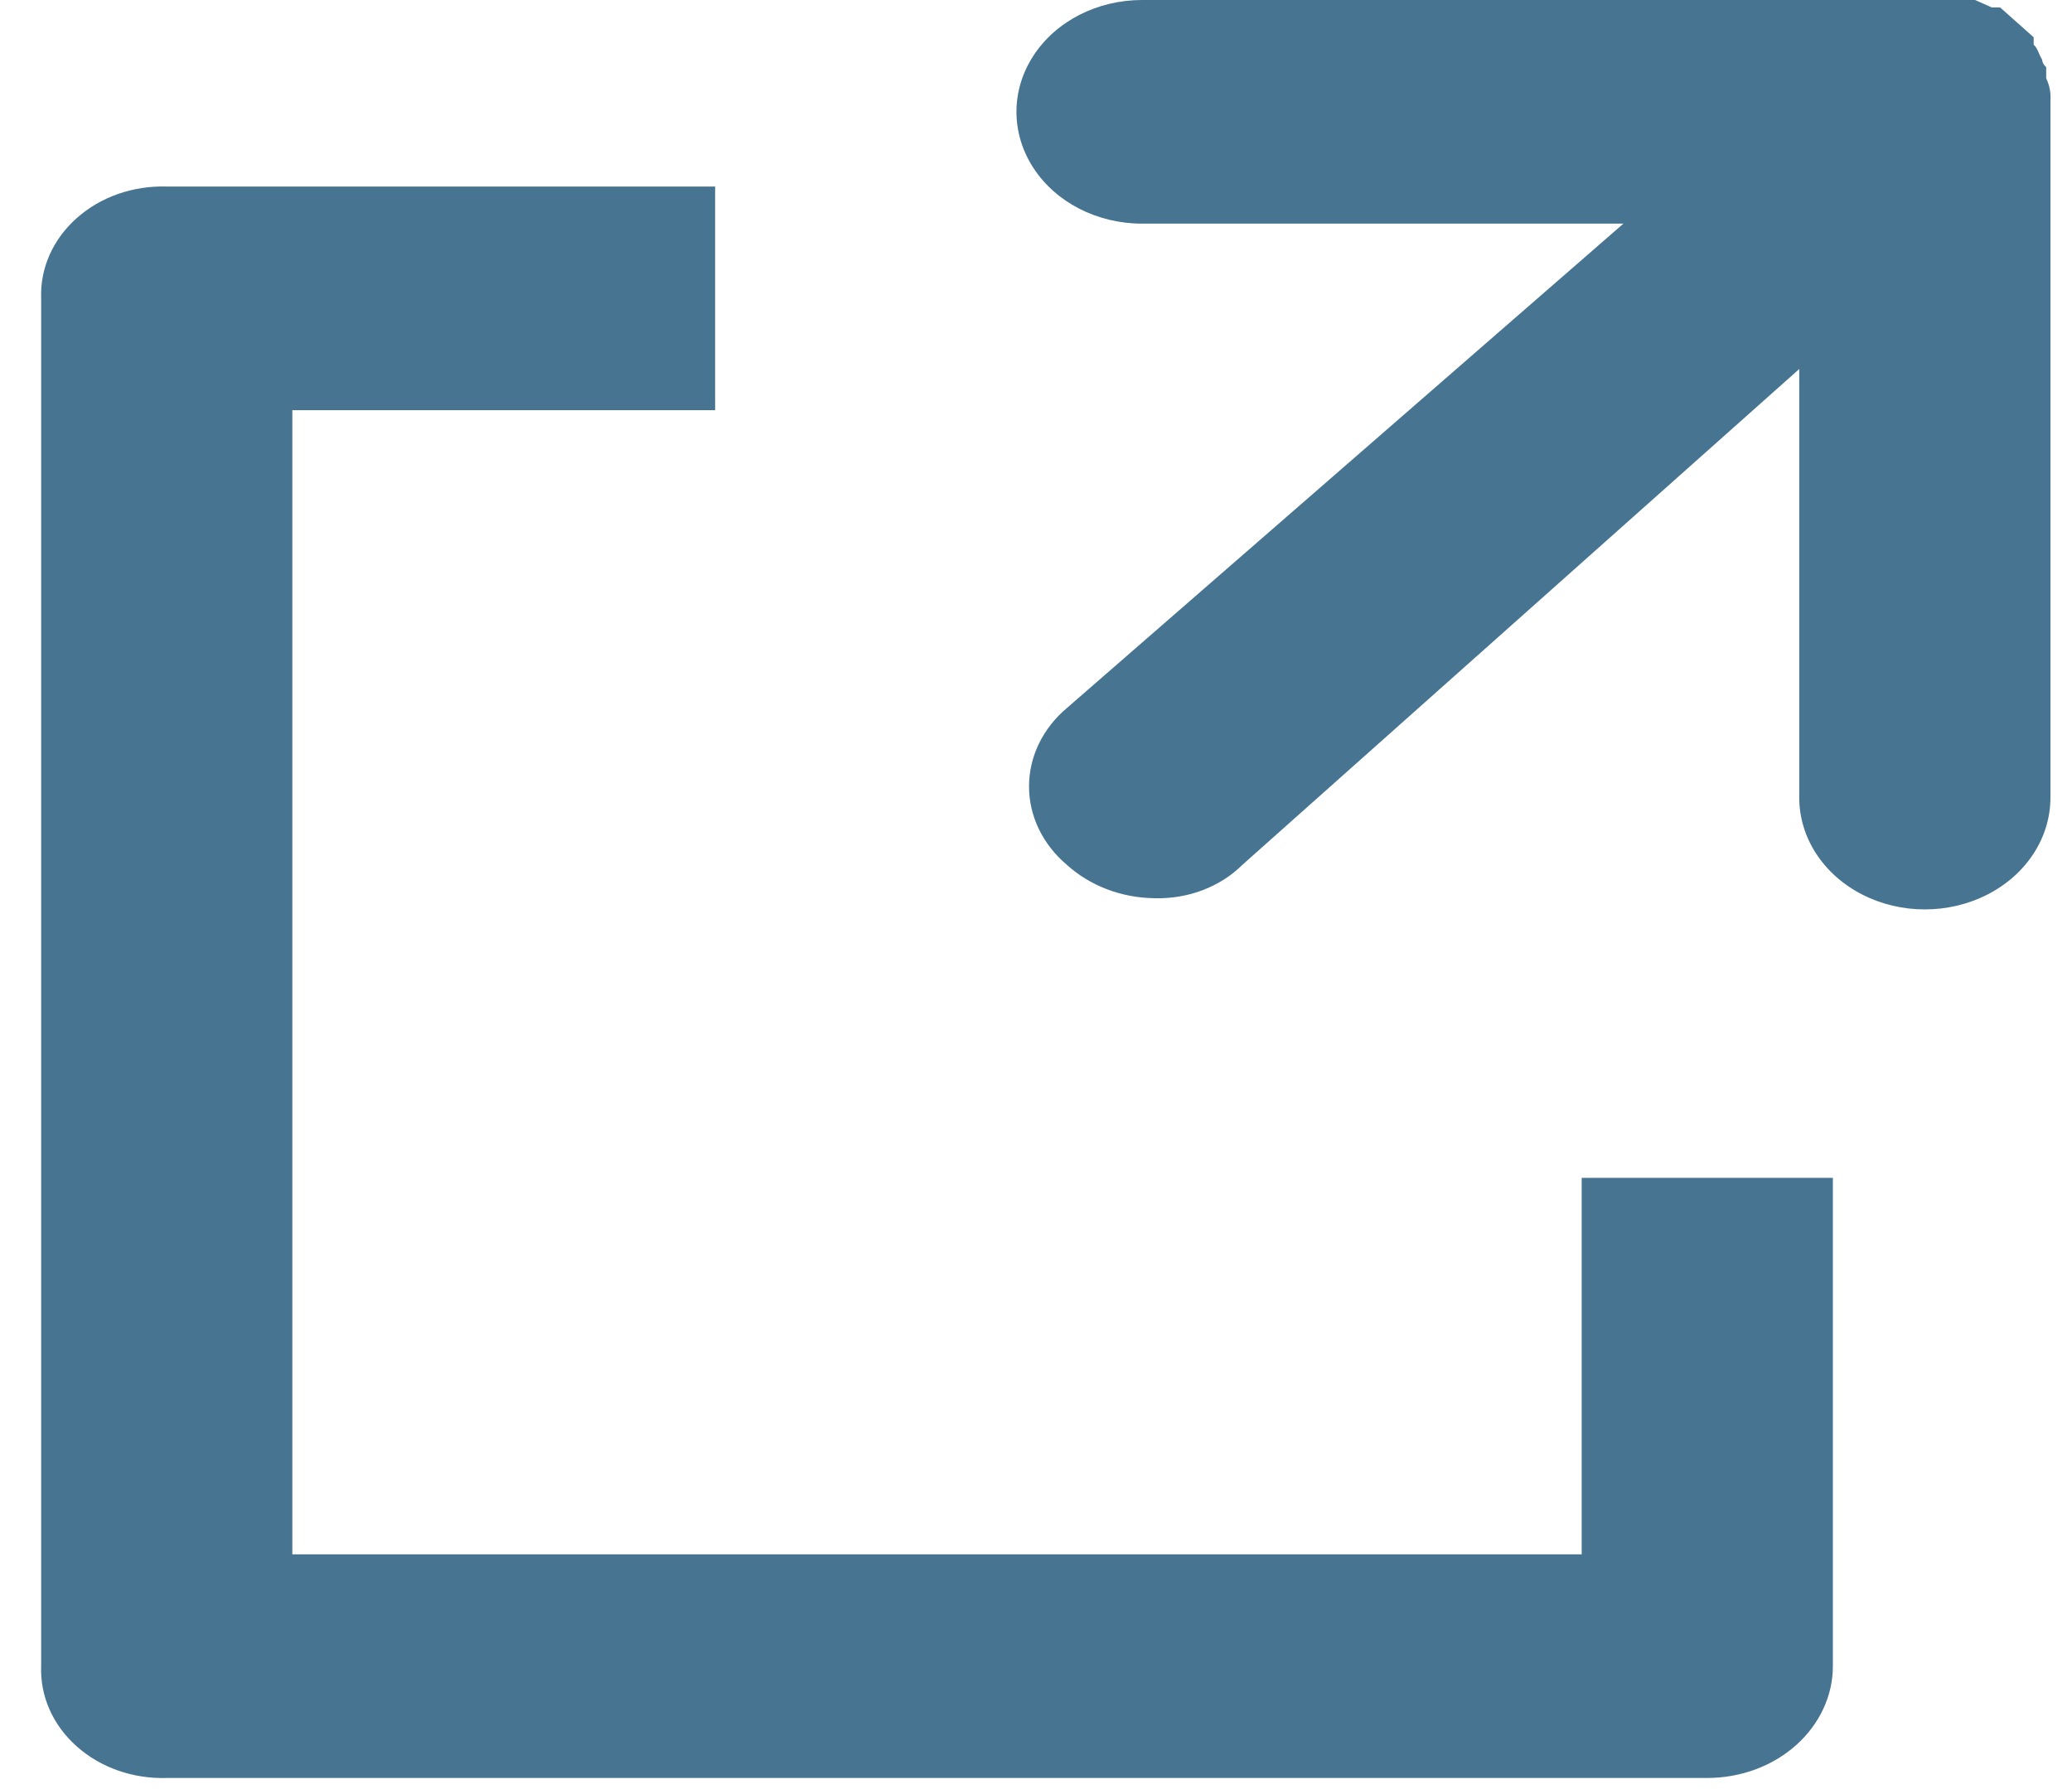 <?xml version="1.0" encoding="UTF-8"?>
<svg xmlns="http://www.w3.org/2000/svg" width="22" height="19" viewBox="0 0 22 19" fill="none">
  <path d="M21.726 0.713C21.701 0.692 21.685 0.664 21.682 0.633C21.637 0.554 21.637 0.515 21.593 0.475V0.396L21.237 0.079H21.148L20.971 0L12.126 0C11.649 0 11.209 0.226 10.971 0.594C10.733 0.961 10.733 1.414 10.971 1.781C11.209 2.149 11.649 2.375 12.126 2.375H17.237L11.326 7.521C11.07 7.737 10.926 8.038 10.926 8.352C10.926 8.666 11.07 8.966 11.326 9.183C11.572 9.407 11.907 9.535 12.259 9.539C12.614 9.549 12.956 9.419 13.193 9.183L19.104 3.919V8.471C19.104 8.895 19.358 9.287 19.771 9.499C20.183 9.711 20.691 9.711 21.104 9.499C21.517 9.287 21.771 8.895 21.771 8.471V1.069C21.777 0.988 21.762 0.907 21.726 0.832L21.726 0.713Z" fill="#467491"></path>
  <path d="M16.794 16.507H3.104V4.356H7.593V1.981L1.771 1.981C1.413 1.97 1.067 2.091 0.814 2.317C0.561 2.542 0.425 2.85 0.437 3.168V17.695C0.425 18.013 0.561 18.321 0.814 18.546C1.067 18.772 1.413 18.893 1.771 18.882H18.127C18.481 18.882 18.82 18.757 19.07 18.534C19.32 18.311 19.461 18.009 19.461 17.695V12.509H16.794L16.794 16.507Z" fill="#467491"></path>
</svg>
